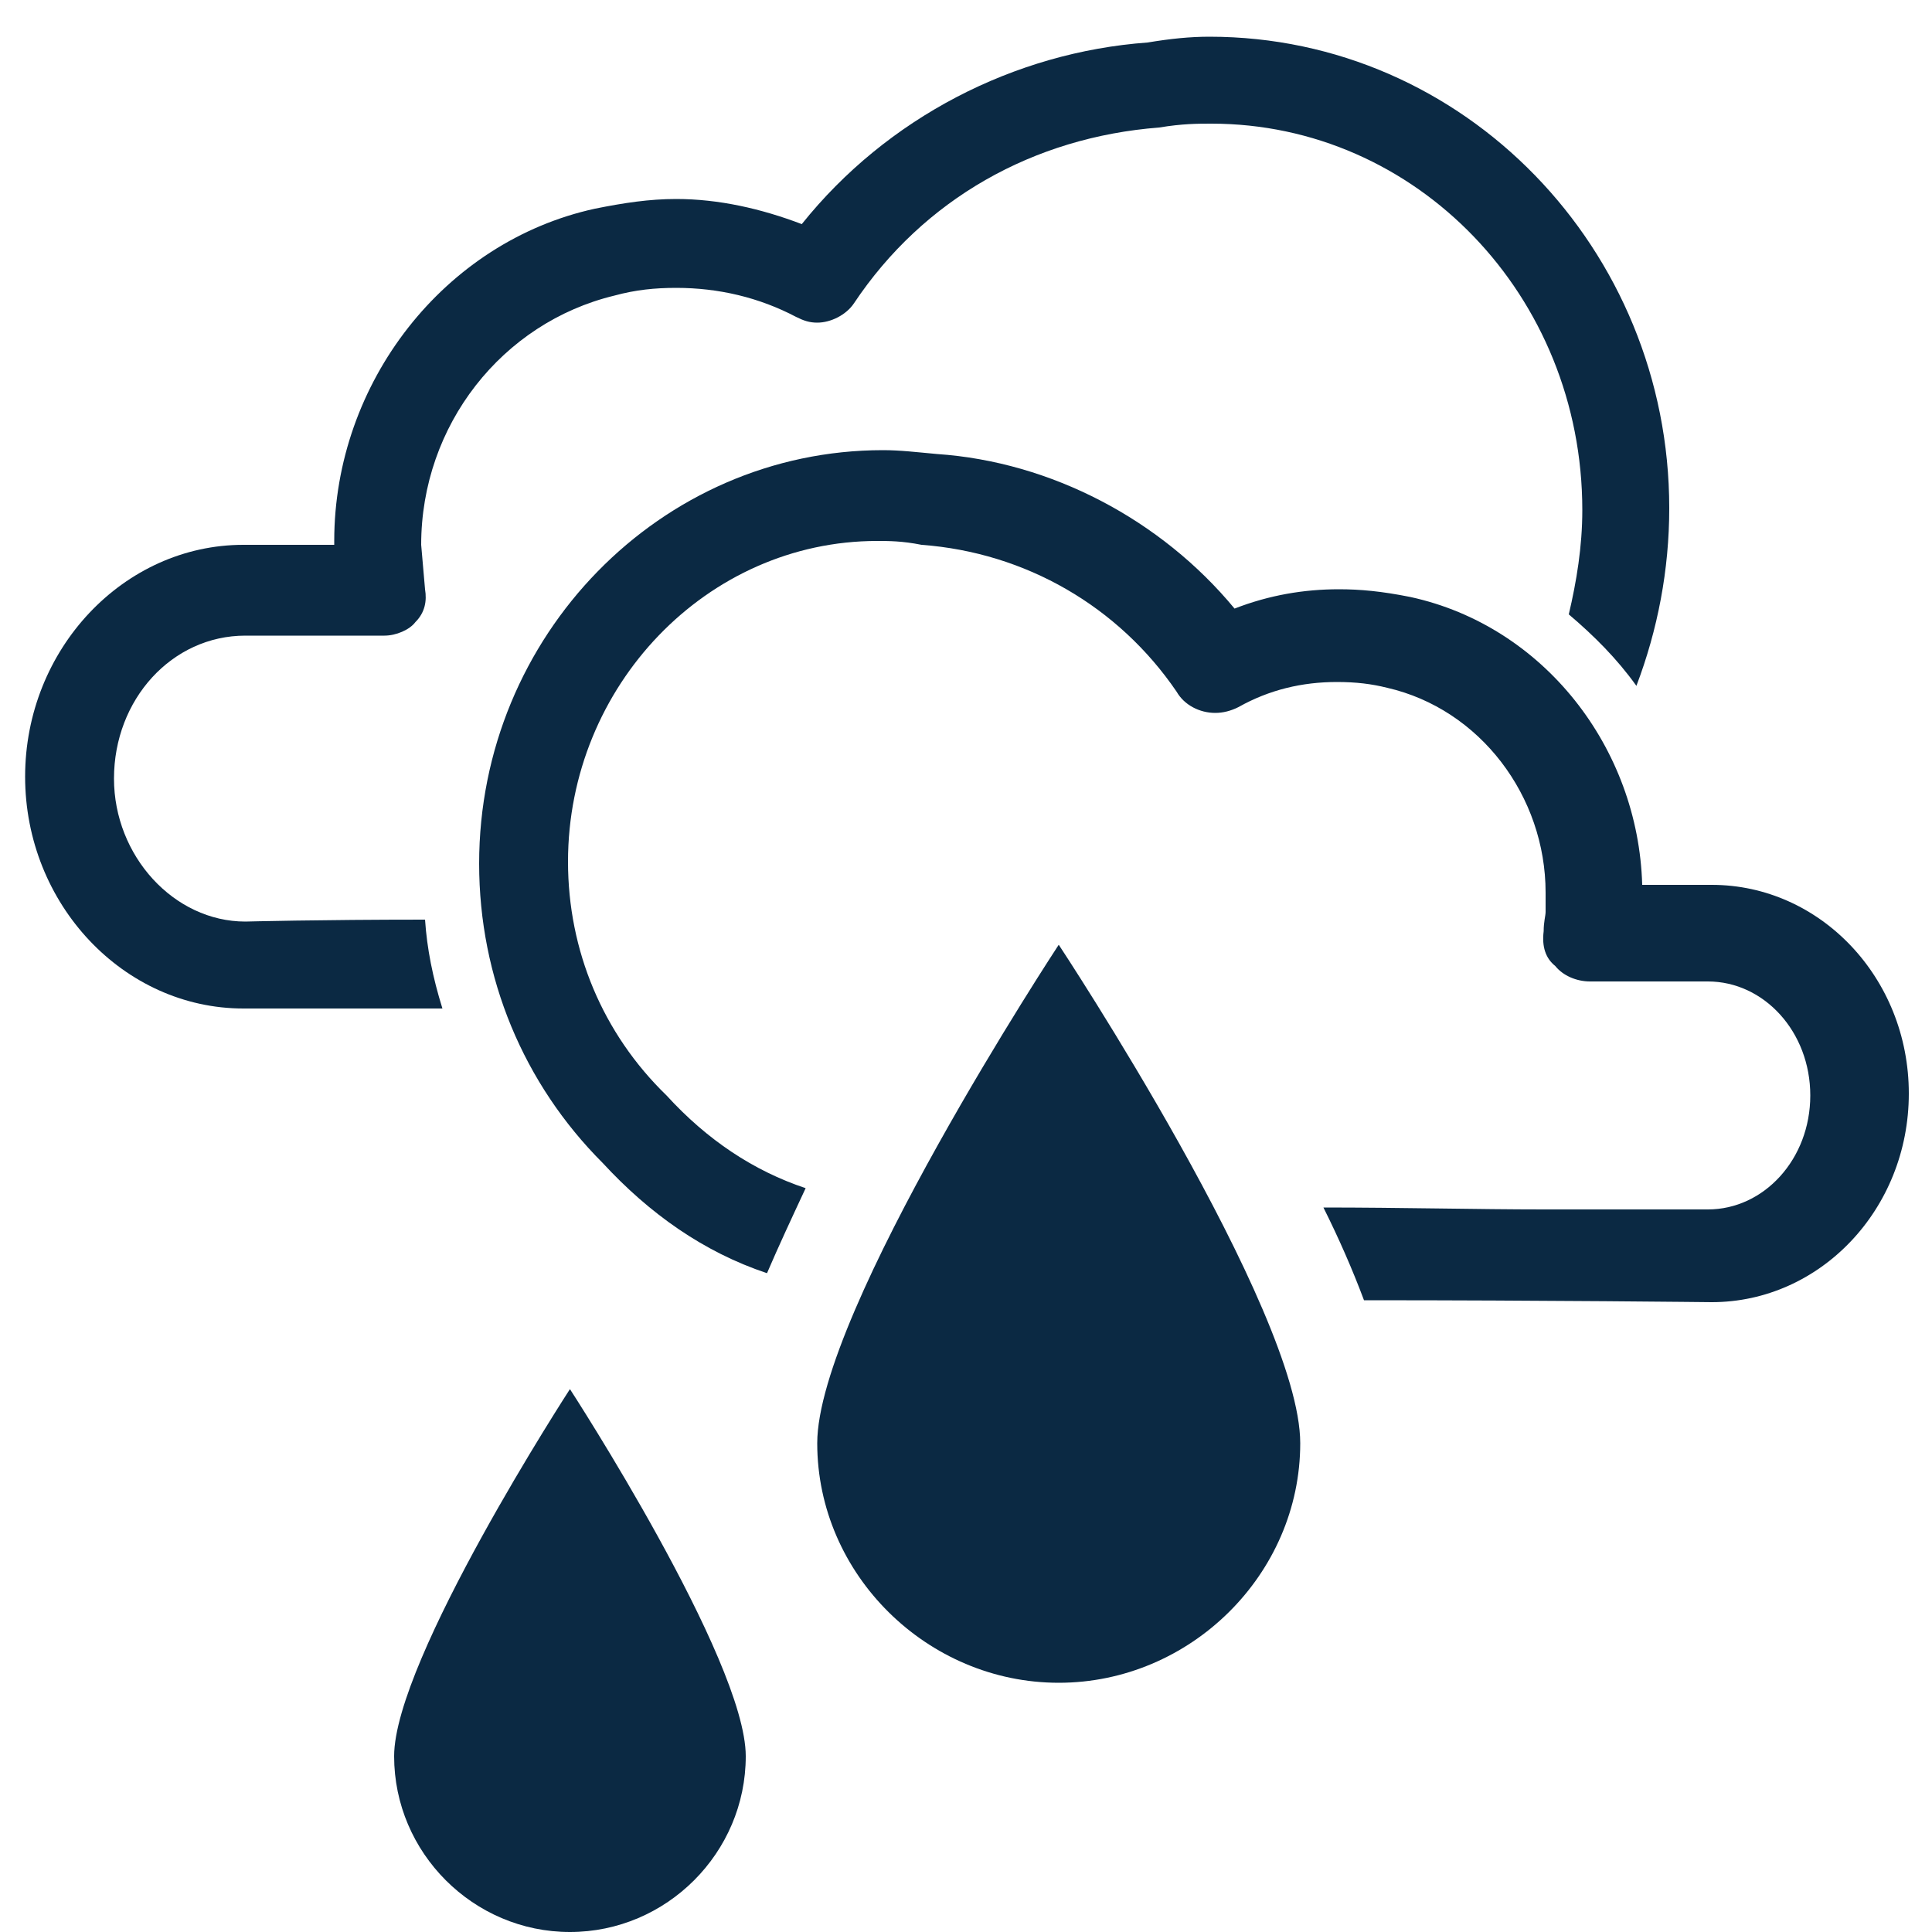 <?xml version="1.0" encoding="utf-8"?>
<!-- Generator: Adobe Illustrator 27.0.1, SVG Export Plug-In . SVG Version: 6.00 Build 0)  -->
<svg version="1.1" id="Layer_1" xmlns="http://www.w3.org/2000/svg" xmlns:xlink="http://www.w3.org/1999/xlink" x="0px" y="0px"
	 viewBox="0 0 100 100" style="enable-background:new 0 0 100 100;" xml:space="preserve">
<style type="text/css">
	.st0{fill:#0B2943;}
</style>
<g>
	<path class="st0" d="M21.8,28.2c0-6.2,4.2-11.5,10-12.9c1.1-0.3,2.1-0.4,3.2-0.4c2.2,0,4.3,0.5,6.2,1.5c0.4,0.2,0.7,0.3,1.1,0.3
		c0.7,0,1.5-0.4,1.9-1c3.6-5.4,9.3-8.6,15.8-9.1c1.2-0.2,2-0.2,2.7-0.2c10.6,0,19.2,8.9,19.2,20c0,1.9-0.3,3.7-0.7,5.4
		c1.3,1.1,2.5,2.3,3.5,3.7c1.1-2.9,1.7-6,1.7-9.2c0-13.4-10.6-24.4-23.8-24.4c-1,0-2,0.1-3.2,0.3c-6.9,0.5-13.5,3.9-17.9,9.4
		c-2.1-0.8-4.3-1.3-6.5-1.3c-1.4,0-2.7,0.2-4.2,0.5c-7.8,1.7-13.5,9-13.5,17.2c0,0.1,0,0.2,0,0.2h-4.7c-6.2,0-11.3,5.4-11.3,12
		s5.1,12,11.3,12c0,0,4.3,0,10.3,0c-0.5-1.6-0.8-3.1-0.9-4.6c-5.5,0-9.3,0.1-9.3,0.1c-3.7,0-6.8-3.4-6.8-7.4c0-4.1,3-7.4,6.8-7.4
		h7.2c0.6,0,1.3-0.3,1.6-0.7c0.5-0.5,0.6-1.1,0.5-1.7L21.8,28.2z"/>
</g>
<path class="st0" d="M38.6,90.9c0-5-9.1-19-9.1-19s-9.1,14-9.1,19s4.1,9.1,9.1,9.1S38.6,95.9,38.6,90.9z"/>
<path class="st0" d="M88.6,45.8H85c-0.2-7.1-5.1-13.4-12-14.9c-1.5-0.3-2.6-0.4-3.7-0.4c-1.8,0-3.6,0.3-5.4,1
	c-3.8-4.6-9.5-7.6-15.4-8c-1.1-0.1-1.9-0.2-2.8-0.2c-11.5,0-20.9,9.6-20.9,21.4c0,5.9,2.3,11.4,6.4,15.5c2.4,2.6,5.2,4.6,8.5,5.7
	c0.6-1.4,1.3-2.9,2-4.4c-2.7-0.9-5.1-2.5-7.2-4.8c-3.3-3.2-5.1-7.5-5.1-12.1c0-9.1,7.2-16.6,16-16.6c0.6,0,1.3,0,2.3,0.2
	c5.4,0.4,10.2,3.2,13.2,7.6c0.4,0.7,1.2,1.1,2,1.1c0.4,0,0.8-0.1,1.2-0.3c1.6-0.9,3.3-1.3,5.1-1.3c1,0,1.8,0.1,2.6,0.3
	c4.8,1.1,8.2,5.6,8.2,10.6c0,0.2,0,0.3,0,0.4c0,0.2,0,0.3,0,0.6c0,0.2-0.1,0.5-0.1,1C79.8,49,80,49.6,80.5,50
	c0.4,0.5,1.1,0.8,1.8,0.8h6.1c2.9,0,5.3,2.6,5.3,5.9c0,3.3-2.4,5.9-5.3,5.9c0,0-3.5,0-8.5,0c-3.4,0-7.4-0.1-11.4-0.1
	c0.8,1.6,1.5,3.2,2.1,4.8c9.4,0,17.9,0.1,18,0.1c5.6,0,10.2-4.8,10.2-10.8S94.2,45.8,88.6,45.8z"/>
<path class="st0" d="M67.3,74.7c0-6.9-12.5-25.8-12.5-25.8s-12.5,19-12.5,25.8S48,87.1,54.8,87.1S67.3,81.5,67.3,74.7z"/>
</svg>
